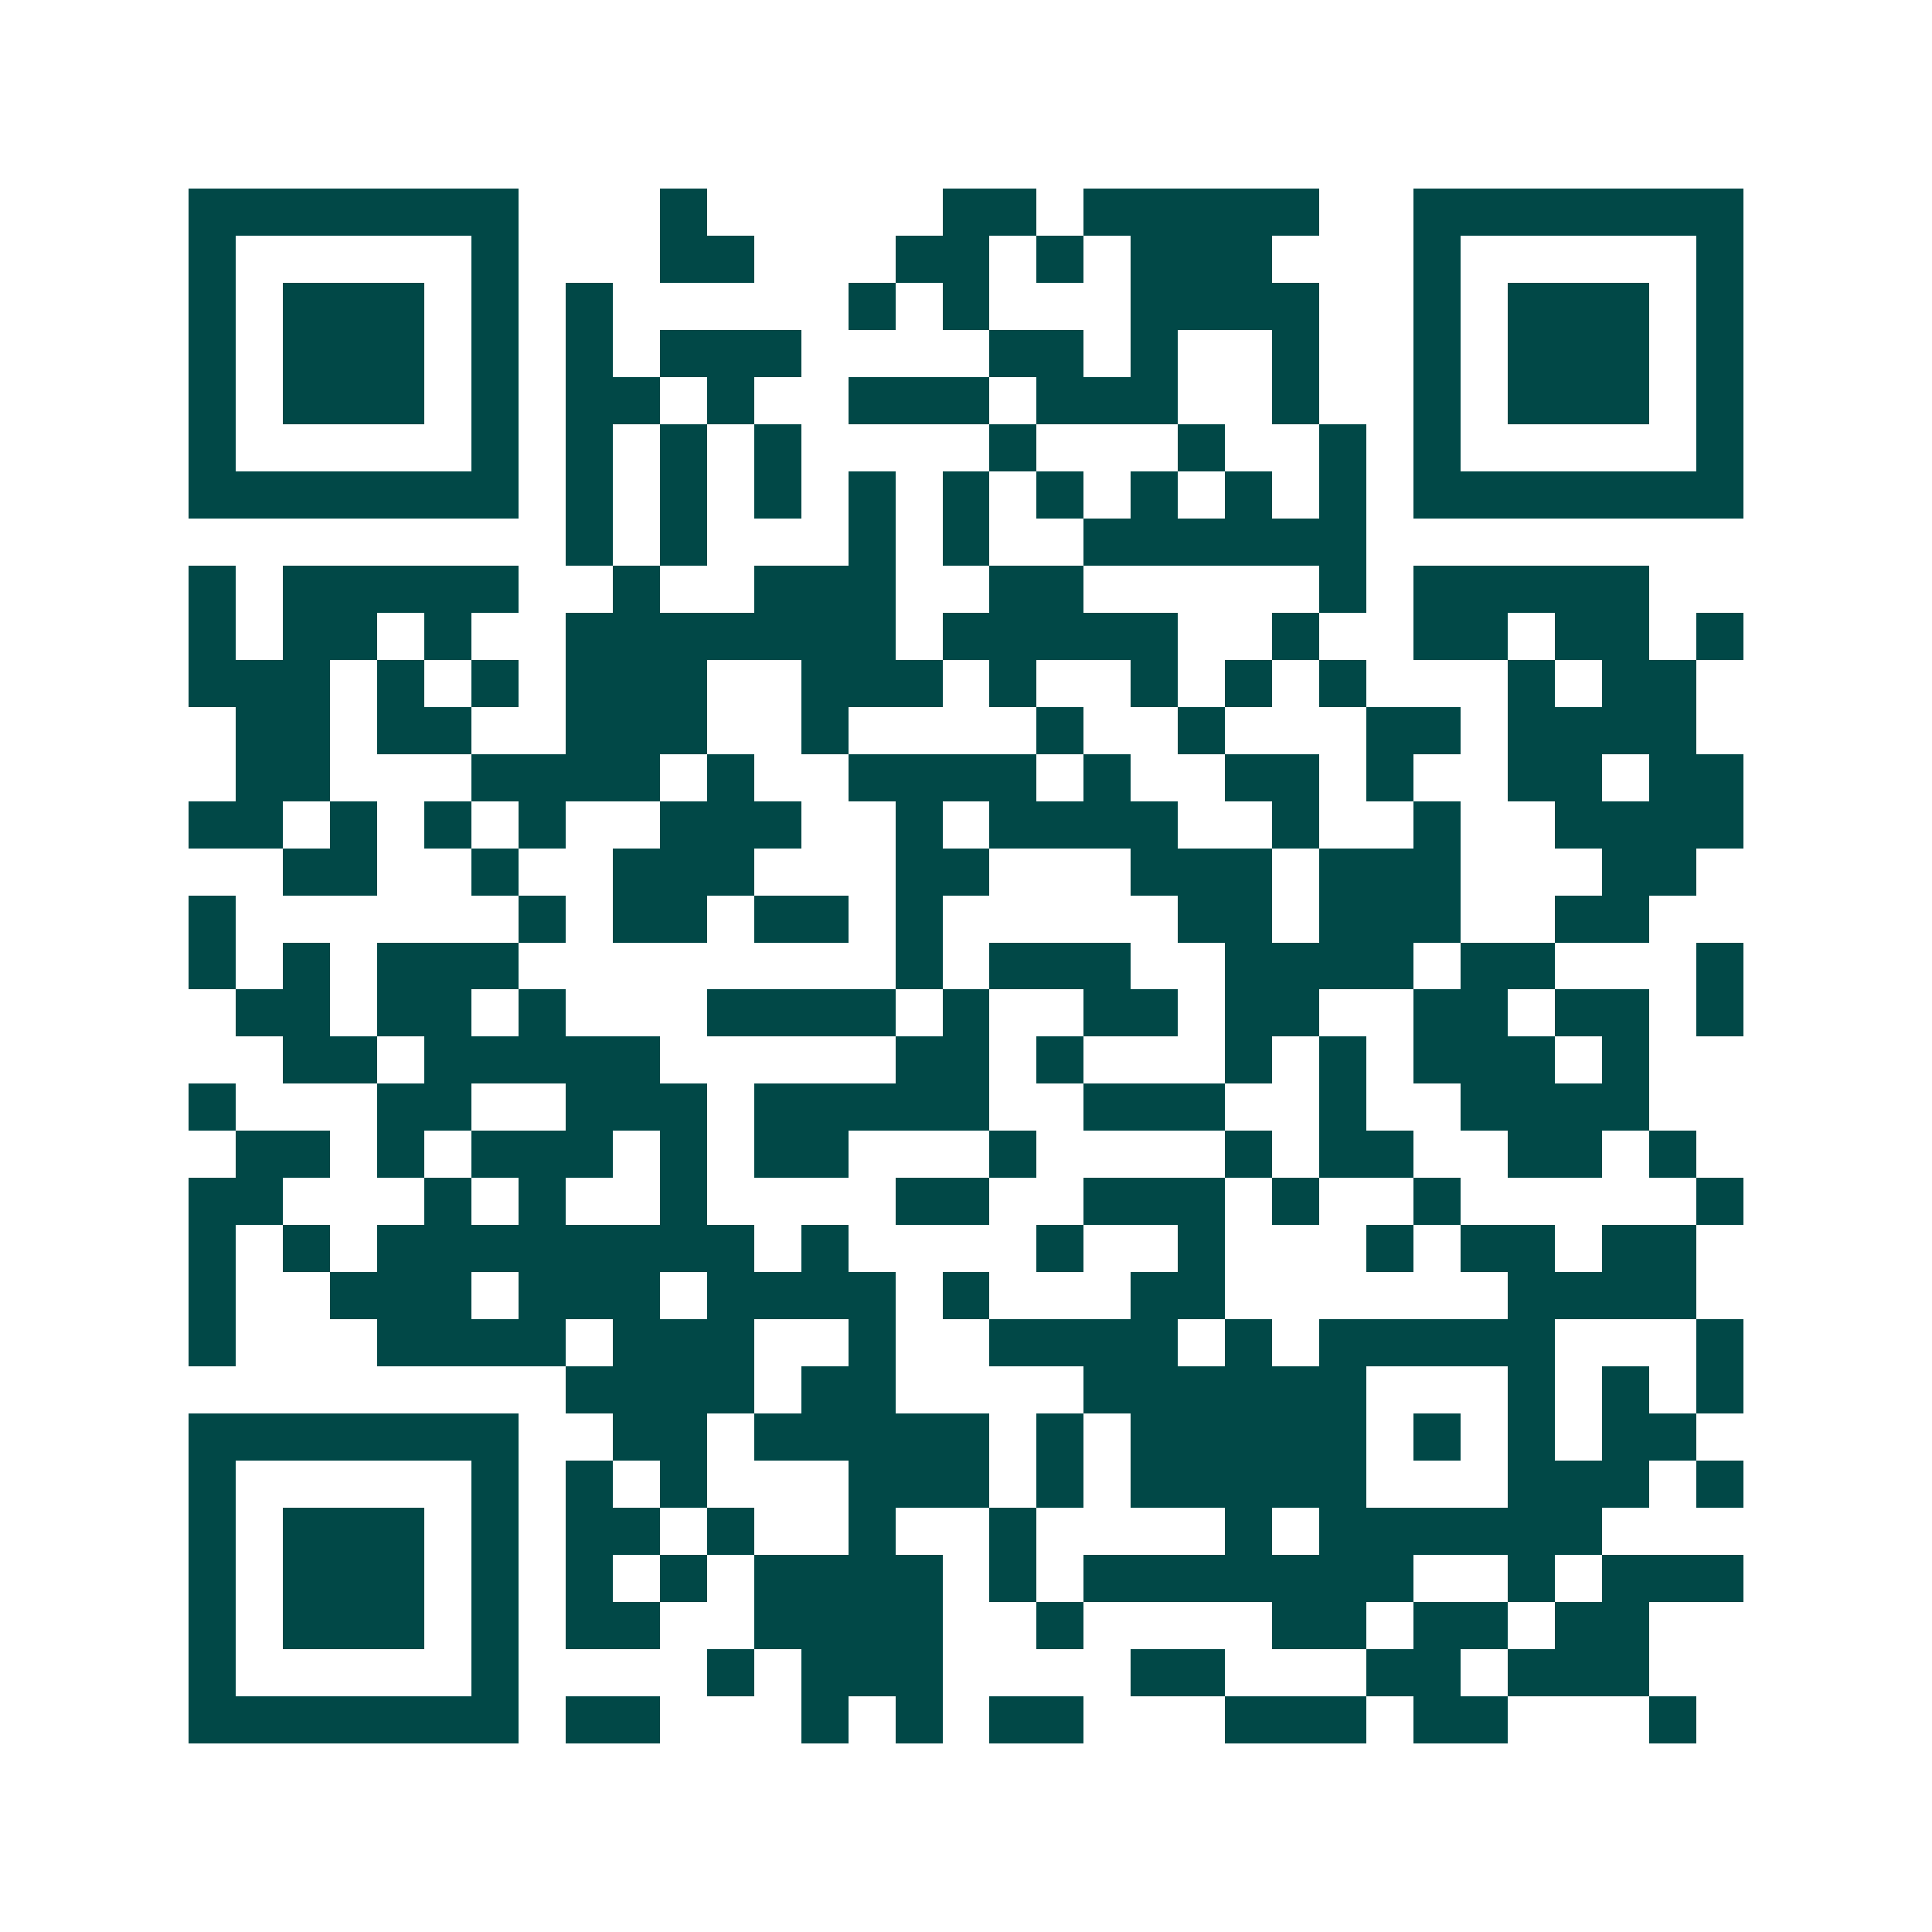 <svg xmlns="http://www.w3.org/2000/svg" width="200" height="200" viewBox="0 0 41 41" shape-rendering="crispEdges"><path fill="#ffffff" d="M0 0h41v41H0z"/><path stroke="#014847" d="M4 4.5h7m3 0h1m5 0h2m1 0h5m2 0h7M4 5.5h1m5 0h1m3 0h2m3 0h2m1 0h1m1 0h3m3 0h1m5 0h1M4 6.5h1m1 0h3m1 0h1m1 0h1m5 0h1m1 0h1m3 0h4m2 0h1m1 0h3m1 0h1M4 7.5h1m1 0h3m1 0h1m1 0h1m1 0h3m4 0h2m1 0h1m2 0h1m2 0h1m1 0h3m1 0h1M4 8.5h1m1 0h3m1 0h1m1 0h2m1 0h1m2 0h3m1 0h3m2 0h1m2 0h1m1 0h3m1 0h1M4 9.5h1m5 0h1m1 0h1m1 0h1m1 0h1m4 0h1m3 0h1m2 0h1m1 0h1m5 0h1M4 10.5h7m1 0h1m1 0h1m1 0h1m1 0h1m1 0h1m1 0h1m1 0h1m1 0h1m1 0h1m1 0h7M12 11.5h1m1 0h1m3 0h1m1 0h1m2 0h6M4 12.5h1m1 0h5m2 0h1m2 0h3m2 0h2m5 0h1m1 0h5M4 13.5h1m1 0h2m1 0h1m2 0h7m1 0h5m2 0h1m2 0h2m1 0h2m1 0h1M4 14.5h3m1 0h1m1 0h1m1 0h3m2 0h3m1 0h1m2 0h1m1 0h1m1 0h1m3 0h1m1 0h2M5 15.5h2m1 0h2m2 0h3m2 0h1m4 0h1m2 0h1m3 0h2m1 0h4M5 16.5h2m3 0h4m1 0h1m2 0h4m1 0h1m2 0h2m1 0h1m2 0h2m1 0h2M4 17.5h2m1 0h1m1 0h1m1 0h1m2 0h3m2 0h1m1 0h4m2 0h1m2 0h1m2 0h4M6 18.5h2m2 0h1m2 0h3m3 0h2m3 0h3m1 0h3m3 0h2M4 19.5h1m6 0h1m1 0h2m1 0h2m1 0h1m5 0h2m1 0h3m2 0h2M4 20.5h1m1 0h1m1 0h3m8 0h1m1 0h3m2 0h4m1 0h2m3 0h1M5 21.5h2m1 0h2m1 0h1m3 0h4m1 0h1m2 0h2m1 0h2m2 0h2m1 0h2m1 0h1M6 22.5h2m1 0h5m5 0h2m1 0h1m3 0h1m1 0h1m1 0h3m1 0h1M4 23.5h1m3 0h2m2 0h3m1 0h5m2 0h3m2 0h1m2 0h4M5 24.5h2m1 0h1m1 0h3m1 0h1m1 0h2m3 0h1m4 0h1m1 0h2m2 0h2m1 0h1M4 25.5h2m3 0h1m1 0h1m2 0h1m4 0h2m2 0h3m1 0h1m2 0h1m5 0h1M4 26.5h1m1 0h1m1 0h8m1 0h1m4 0h1m2 0h1m3 0h1m1 0h2m1 0h2M4 27.5h1m2 0h3m1 0h3m1 0h4m1 0h1m3 0h2m6 0h4M4 28.5h1m3 0h4m1 0h3m2 0h1m2 0h4m1 0h1m1 0h5m3 0h1M12 29.5h4m1 0h2m4 0h6m3 0h1m1 0h1m1 0h1M4 30.5h7m2 0h2m1 0h5m1 0h1m1 0h5m1 0h1m1 0h1m1 0h2M4 31.5h1m5 0h1m1 0h1m1 0h1m3 0h3m1 0h1m1 0h5m3 0h3m1 0h1M4 32.5h1m1 0h3m1 0h1m1 0h2m1 0h1m2 0h1m2 0h1m4 0h1m1 0h6M4 33.5h1m1 0h3m1 0h1m1 0h1m1 0h1m1 0h4m1 0h1m1 0h7m2 0h1m1 0h3M4 34.5h1m1 0h3m1 0h1m1 0h2m2 0h4m2 0h1m4 0h2m1 0h2m1 0h2M4 35.5h1m5 0h1m4 0h1m1 0h3m4 0h2m3 0h2m1 0h3M4 36.5h7m1 0h2m3 0h1m1 0h1m1 0h2m3 0h3m1 0h2m3 0h1"/></svg>
